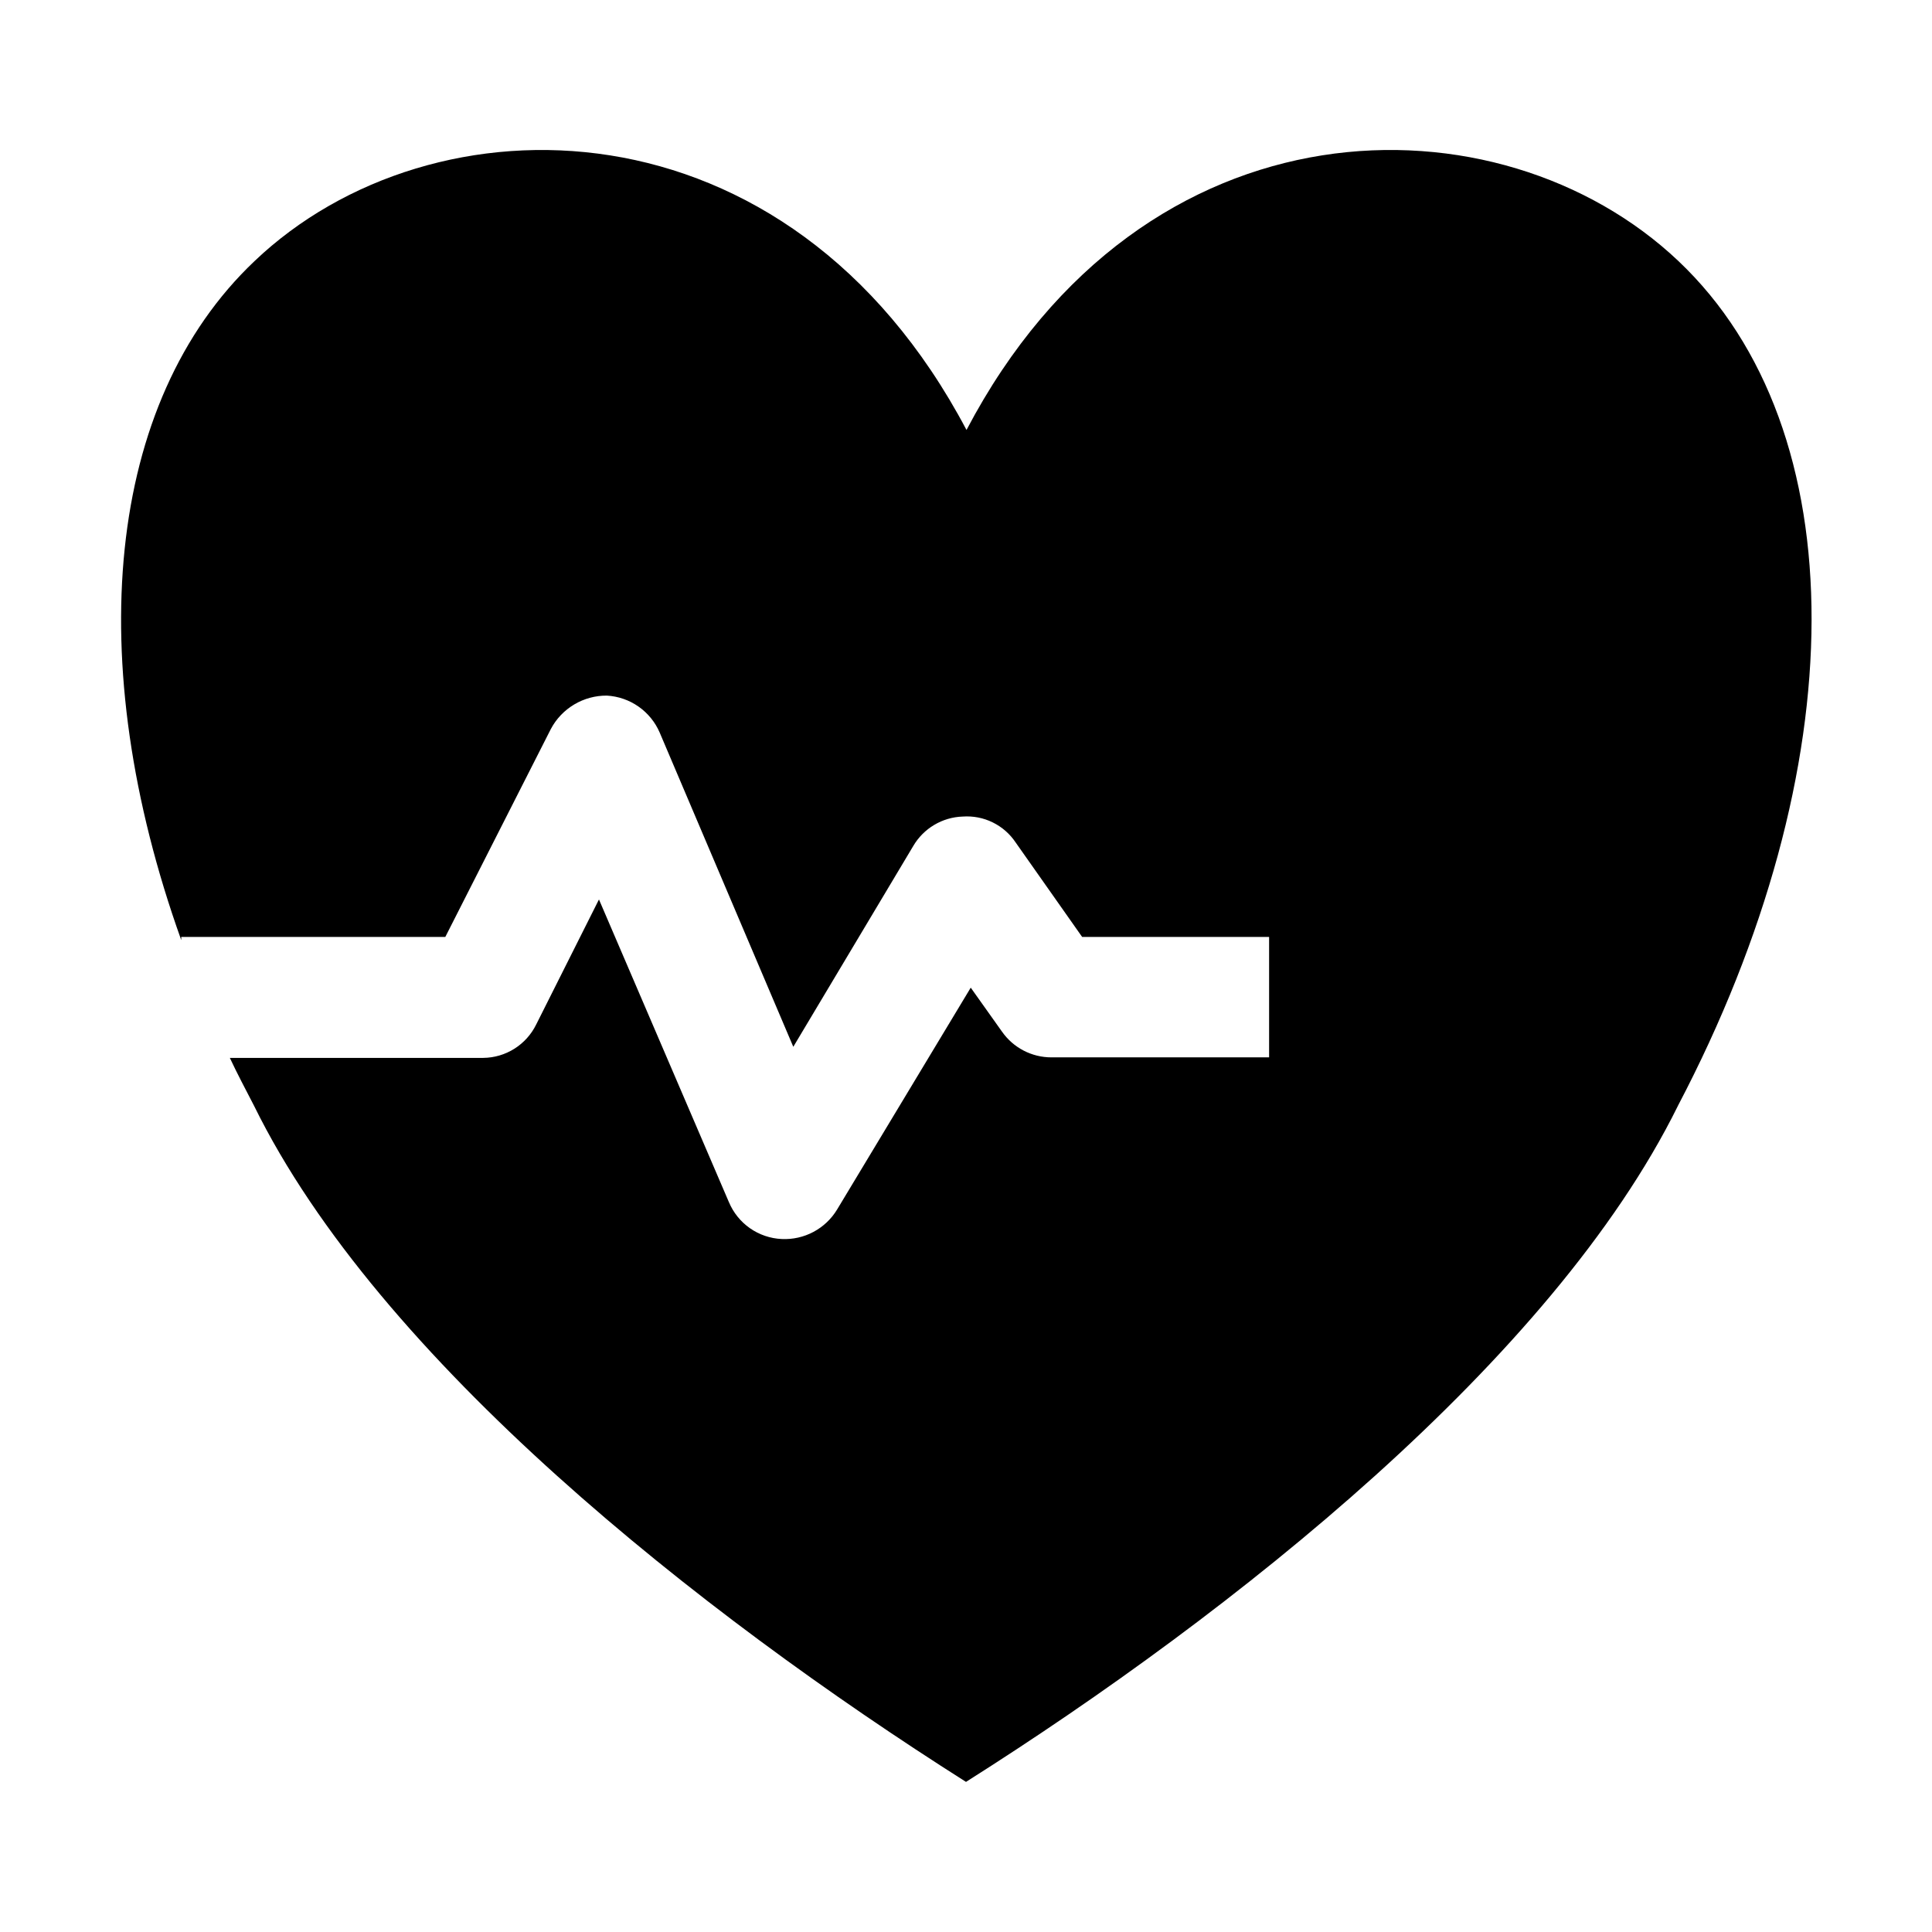 <?xml version="1.0" encoding="UTF-8"?>
<!-- Uploaded to: SVG Repo, www.svgrepo.com, Generator: SVG Repo Mixer Tools -->
<svg fill="#000000" width="800px" height="800px" version="1.1" viewBox="144 144 512 512" xmlns="http://www.w3.org/2000/svg">
 <path d="m588.65 437.09c-33.168 67.176-117.84 134.35-188.65 179.13-70.672-44.781-155.62-111.96-188.65-179.13-2.238-4.34-4.477-8.535-6.438-12.734l67.172-0.004c2.922-0.031 5.773-0.875 8.242-2.43 2.473-1.559 4.461-3.766 5.754-6.387l16.652-33.168 34.426 80.191h0.004c1.164 2.793 3.098 5.195 5.574 6.93 2.477 1.734 5.398 2.727 8.418 2.867 2.93 0.141 5.844-0.512 8.43-1.891 2.586-1.379 4.754-3.434 6.266-5.945l35.406-58.777 8.258 11.617v-0.004c2.992 4.309 7.91 6.875 13.156 6.859h57.656v-31.91h-49.543l-17.633-25.051c-1.52-2.273-3.617-4.106-6.074-5.309-2.457-1.207-5.188-1.738-7.918-1.547-5.441 0.172-10.414 3.133-13.156 7.836l-31.77 53.18-35.406-83.27c-1.191-2.769-3.133-5.156-5.606-6.887-2.469-1.73-5.375-2.738-8.387-2.91-3.043-0.023-6.035 0.785-8.648 2.34-2.617 1.555-4.758 3.793-6.188 6.481l-27.988 55.141h-69.973v0.84c-26.453-73.895-20.016-142.61 19.449-179.98 47.023-44.781 141.35-44.781 188.65 44.781 47.023-89.566 141.35-89.566 188.65-44.781 47.305 44.785 46.883 134.35-0.137 223.92z" fill-rule="evenodd"/>
</svg>